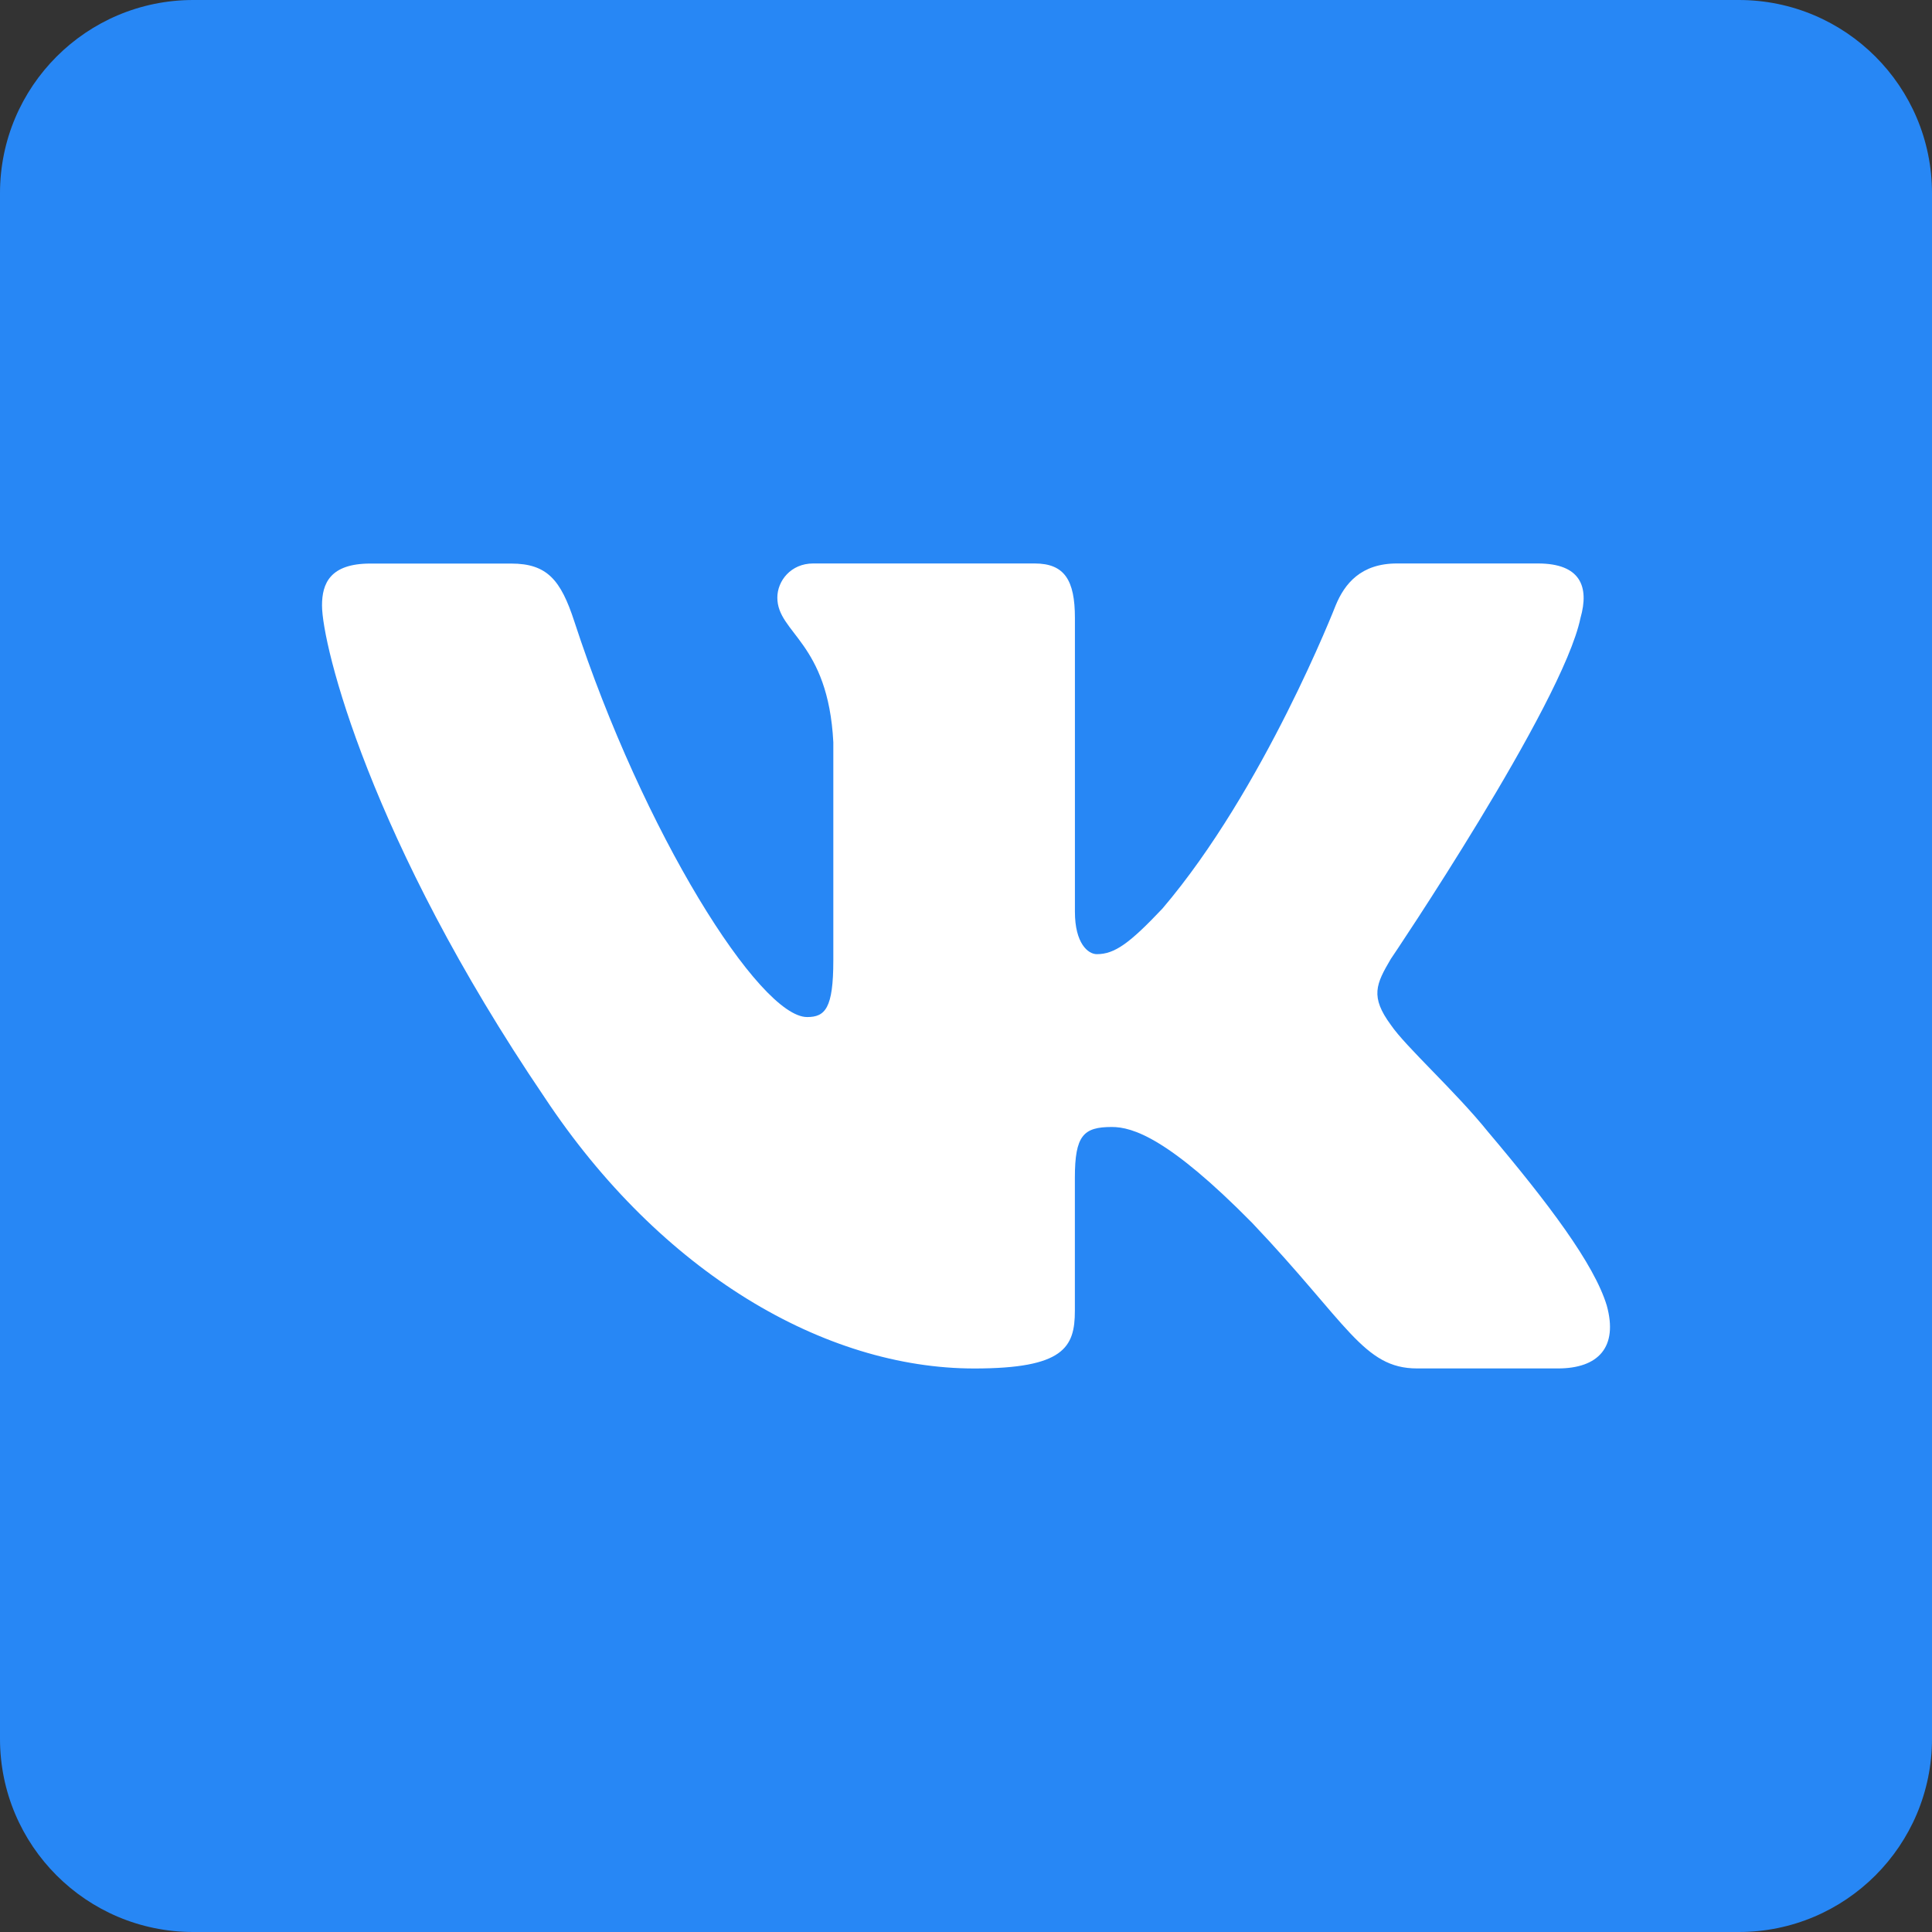 <svg width="40" height="40" viewBox="0 0 40 40" fill="none" xmlns="http://www.w3.org/2000/svg">
<rect x="0" y="0" width="40" height="40" fill="#333333" stroke="none"/>
<path d="M0 4C0 1.791 1.791 0 4 0H36C38.209 0 40 1.791 40 4V36C40 38.209 38.209 40 36 40H4C1.791 40 0 38.209 0 36V4Z" fill="#2787F5"/>
<path d="M32.722 12.795C32.908 12.144 32.722 11.666 31.841 11.666H28.922C28.18 11.666 27.841 12.08 27.654 12.533C27.654 12.533 26.171 16.341 24.068 18.81C23.389 19.528 23.079 19.755 22.709 19.755C22.524 19.755 22.255 19.528 22.255 18.877V12.795C22.255 12.014 22.041 11.666 21.422 11.666H16.836C16.373 11.666 16.094 12.028 16.094 12.372C16.094 13.112 17.145 13.283 17.253 15.366V19.886C17.253 20.876 17.084 21.057 16.711 21.057C15.723 21.057 13.316 17.236 11.889 12.861C11.611 12.011 11.33 11.668 10.584 11.668H7.667C6.833 11.668 6.667 12.081 6.667 12.535C6.667 13.35 7.655 17.383 11.272 22.716C13.684 26.359 17.079 28.333 20.171 28.333C22.025 28.333 22.254 27.895 22.254 27.139V24.386C22.254 23.509 22.431 23.333 23.018 23.333C23.449 23.333 24.192 23.562 25.923 25.317C27.901 27.398 28.228 28.332 29.339 28.332H32.256C33.089 28.332 33.506 27.893 33.266 27.028C33.004 26.167 32.059 24.914 30.806 23.431C30.124 22.585 29.106 21.675 28.796 21.22C28.364 20.633 28.489 20.374 28.796 19.853C28.797 19.854 32.352 14.586 32.722 12.795Z" fill="white"/>
</svg>
